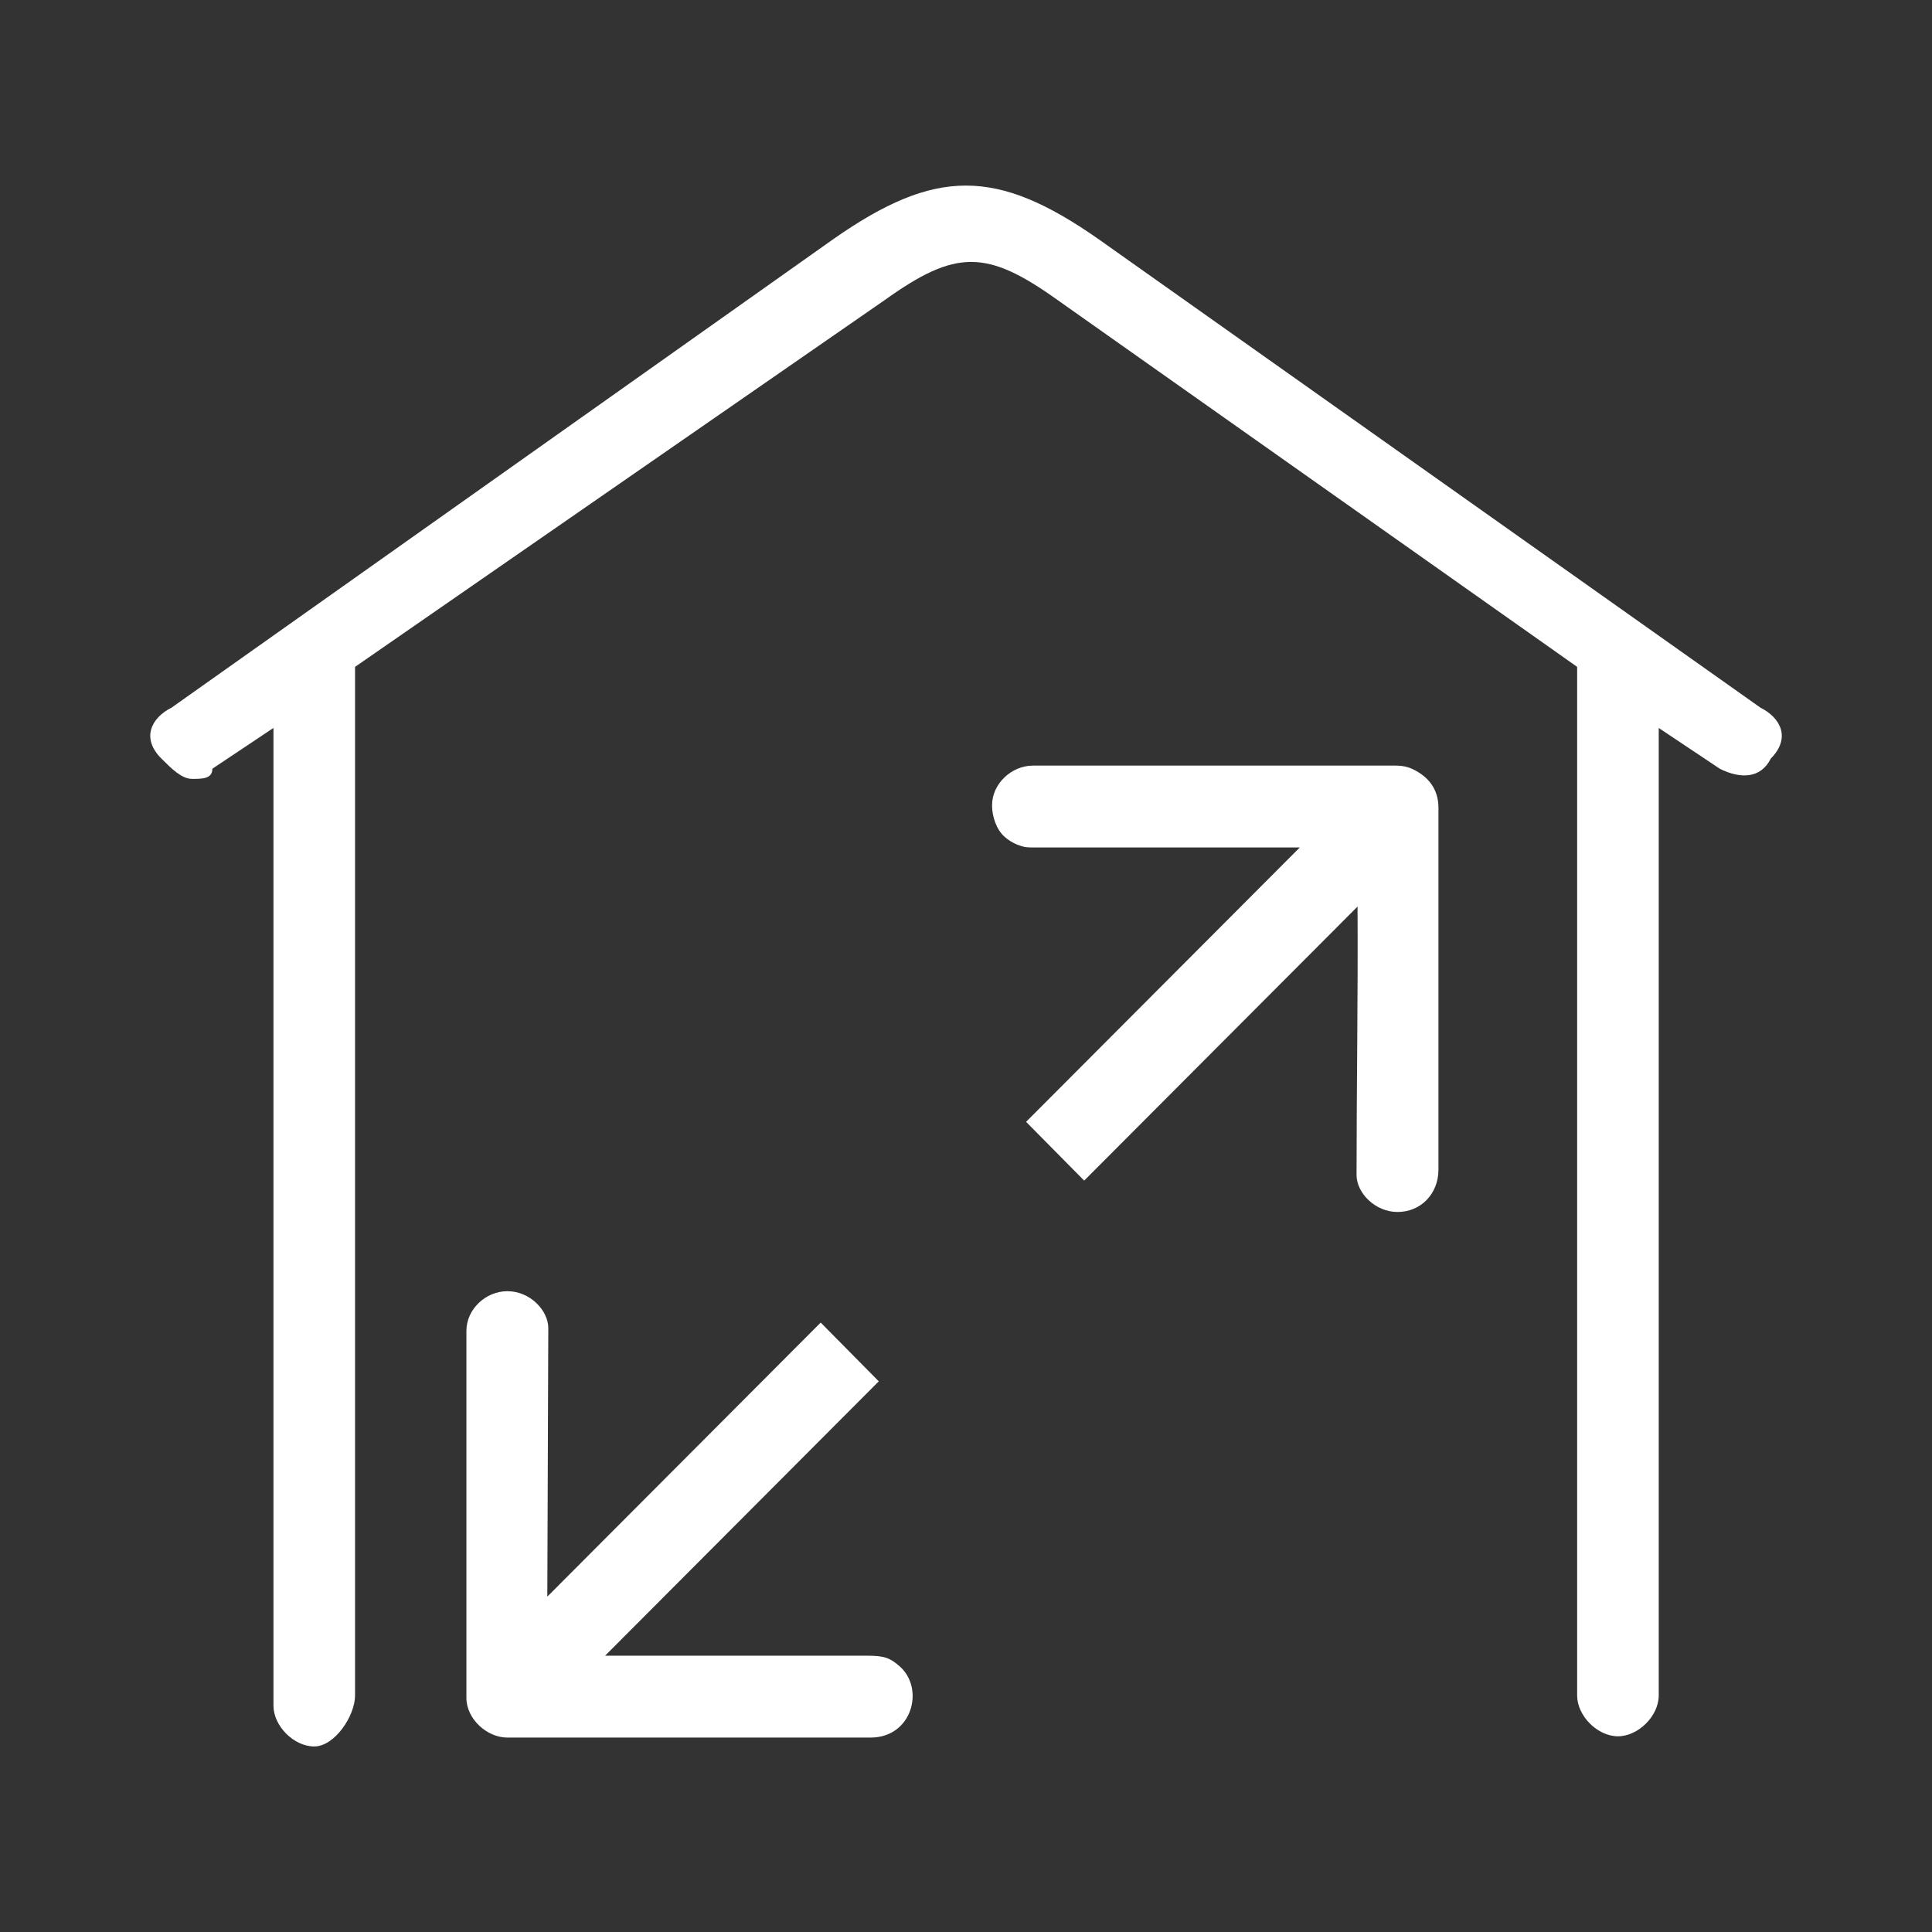 <?xml version="1.0" encoding="UTF-8"?>
<!DOCTYPE svg PUBLIC "-//W3C//DTD SVG 1.1//EN" "http://www.w3.org/Graphics/SVG/1.1/DTD/svg11.dtd">
<!-- Creator: CorelDRAW 2021.5 -->
<svg xmlns="http://www.w3.org/2000/svg" xml:space="preserve" width="100%" height="100%" version="1.1" style="shape-rendering:geometricPrecision; text-rendering:geometricPrecision; image-rendering:optimizeQuality; fill-rule:evenodd; clip-rule:evenodd"
viewBox="0 0 629.92 629.92"
 xmlns:xlink="http://www.w3.org/1999/xlink"
 xmlns:xodm="http://www.corel.com/coreldraw/odm/2003">
 <rect x="0" y="0" width="629.92" height="629.92" fill="#333333" stroke="none"/>
 <defs>
  <style type="text/css">
   <![CDATA[
    .fil2 {fill:none}
    .fil0 {fill:white}
    .fil1 {fill:white;fill-rule:nonzero}
   ]]>
  </style>
 </defs>
 <g id="Слой_x0020_1">
  <g id="_1922235361376">
   <g>
    <path class="fil0" d="M152.07 433.91l0 119.7c0,6.84 6.69,12.92 13.35,12.92l118.41 0c13.66,0 17.73,-16.04 9.48,-23.25 -3.12,-2.72 -4.94,-3.47 -10.77,-3.44l-85.26 0 89.24 -89.46 -18.94 -19.16 -89.13 89.35 0.32 -87.52c0,-5.78 -5.92,-12.06 -13.35,-12.06 -7.07,0 -13.35,5.9 -13.35,12.92z"/>
    <path class="fil0" d="M323.45 262.53c0,3.76 1.46,7.92 4,10.22 1.19,1.08 2.77,2.09 4.24,2.65 2.39,0.91 3.15,0.93 6.41,0.91l85.69 -0 -89.24 89.46 18.94 19.16 89.13 -89.35c0.18,28.68 -0.32,58.44 -0.32,87.52 0,5.91 6.12,12.06 13.35,12.06 7.68,0 13.35,-6 13.35,-13.78l0 -117.98c0,-6.23 -3.4,-10.17 -8.16,-12.51 -1.73,-0.85 -3.42,-1.27 -6.05,-1.27l-117.98 0c-7.06,0 -13.35,5.97 -13.35,12.92z"/>
   </g>
   <path class="fil1" d="M573.97 230.72l-215.86 -152.79c-33.22,-23.23 -53.14,-23.23 -86.36,0l-215.81 152.79c-6.62,3.31 -9.99,9.99 -3.31,16.61 3.31,3.31 6.62,6.62 9.99,6.62 3.36,0 6.62,0 6.62,-3.31l19.92 -13.3 0 318.78c0,6.62 6.62,13.3 13.3,13.3 6.68,0 13.3,-9.99 13.3,-16.61l0 -335.38 172.66 -119.57c23.23,-16.61 33.22,-16.61 56.45,0l169.35 119.57 0 335.38c0,6.62 6.62,13.3 13.3,13.3 6.62,0 13.3,-6.62 13.3,-13.3l0 -315.46 19.92 13.3c6.62,3.31 13.3,3.31 16.61,-3.31 6.62,-6.68 3.26,-13.3 -3.37,-16.61z"/>
  </g>
  <rect class="fil2" width="629.92" height="629.92"/>
 </g>
</svg>
